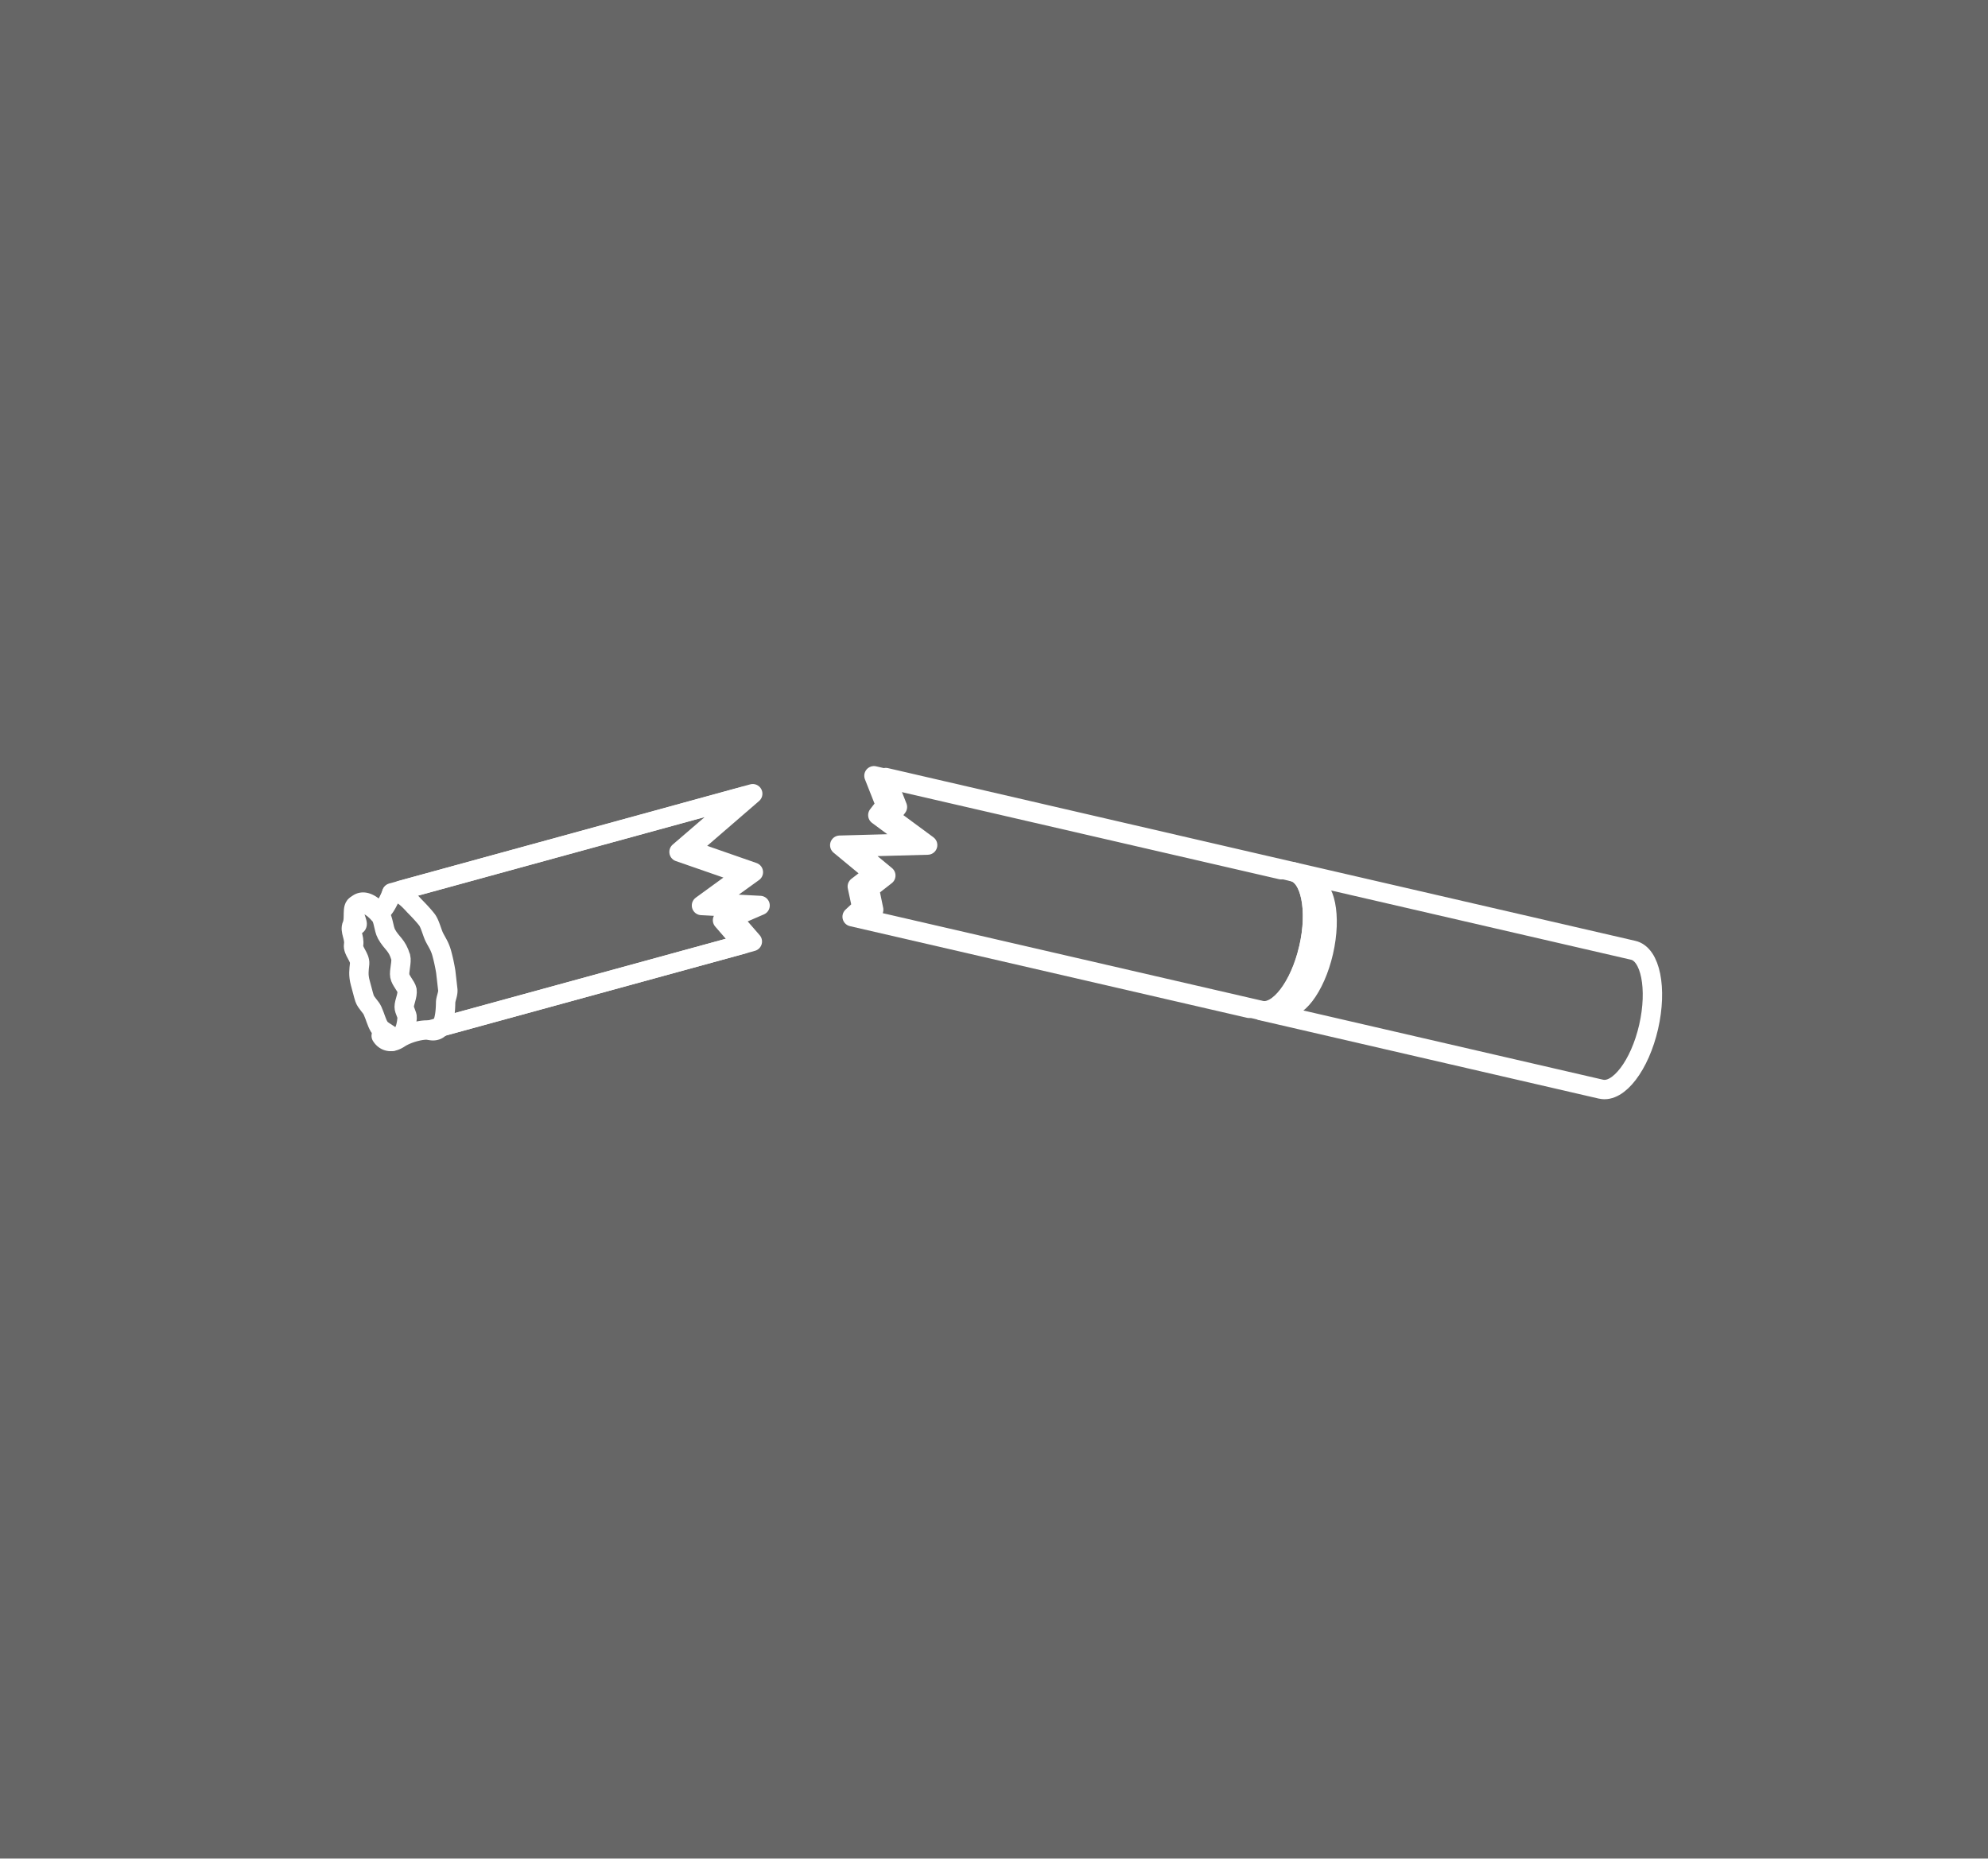 <svg xmlns="http://www.w3.org/2000/svg" viewBox="0 0 154 144" opacity=".75"><rect x="0" y="0" width="154" height="144" fill="#333333" stroke="none"/><path d="M124.02 84.38L97.7 78.3c1.35.3 3-1.85 3.68-4.82s.15-5.63-1.2-5.94l26.33 6.08c1.35.3 1.88 2.97 1.2 5.94s-2.33 5.13-3.68 4.82z" fill="none" stroke="#fff" stroke-width="1.5" stroke-linejoin="round" stroke-miterlimit="10"/><path d="M99.58 78.73l-1.9-.44c1.35.3 3-1.85 3.68-4.82s.15-5.63-1.2-5.94l1.9.44c1.35.3 1.88 2.97 1.2 5.94s-2.33 5.13-3.68 4.82z" fill="#fff"/><g fill="none" stroke="#fff" stroke-width="1.5" stroke-linejoin="round" stroke-miterlimit="10"><path d="M99.24 67.38L67.7 60.1l.9 2.28-.6.77 2.93 2.17-5.88.16 2.66 2.2-1.3 1 .35 1.64-.75.7 30.76 7.1" stroke-linecap="round"/><path d="M101.37 73.48c.7-2.97.15-5.63-1.2-5.94l-31.55-7.3.9 2.28-.6.78 2.94 2.17-5.9.16 2.66 2.2-1.28 1 .34 1.65-.75.7 30.76 7.1c1.34.3 3-1.85 3.68-4.82z"/><g stroke-linecap="round"><path d="M33.98 79.6l24.3-6.66-1.6-1.84 2.2-.95-3.82-.2 3.3-2.38-5.05-1.76 5-4.32-27.25 7.48"/><path d="M33.27 79.8l24.3-6.66-1.6-1.85 2.2-.94-3.83-.2 3.3-2.4L52.6 66l5-4.3-27.25 7.47"/><path d="M29.53 80.25c.2.33.67.68 1.4.2s1.92-.73 2.34-.63c.87.22 1.23-.55 1.25-2.14 0-.3.2-.67.17-1l-.16-1.4a14.01 14.01 0 0 0-.31-1.43c-.16-.58-.37-.83-.6-1.3-.17-.38-.32-1-.55-1.3-.27-.35-.7-.8-.97-1.07-.66-.73-1.14-1.14-1.76-.97 0 0-.67 1.78-1.1 1.32s-1.14-.96-1.66-.38.6 1.84-.23 1.45"/></g><path d="M31.04 74.14c.1.36-.14 1.1-.07 1.47.06.35.5.8.56 1.1.06.42-.22.93-.22 1.3 0 .26.25.62.23.84-.08 1.02-.38 1.53-1.05 1.72-.55.15.32.24-.2-.3-.17-.18-.76-.45-.9-.7-.23-.37-.3-.76-.53-1.27-.13-.3-.5-.6-.62-.95-.1-.3-.24-.9-.33-1.2-.17-.62-.1-1-.05-1.5.04-.5-.54-.98-.47-1.44.1-.6-.32-1.1-.12-1.54.23-.5-.06-1.45.35-1.56.64-.18 1.14.01 1.82.8.27.3.27 1.03.5 1.45.4.73.82.83 1.1 1.8z"/></g></svg>
